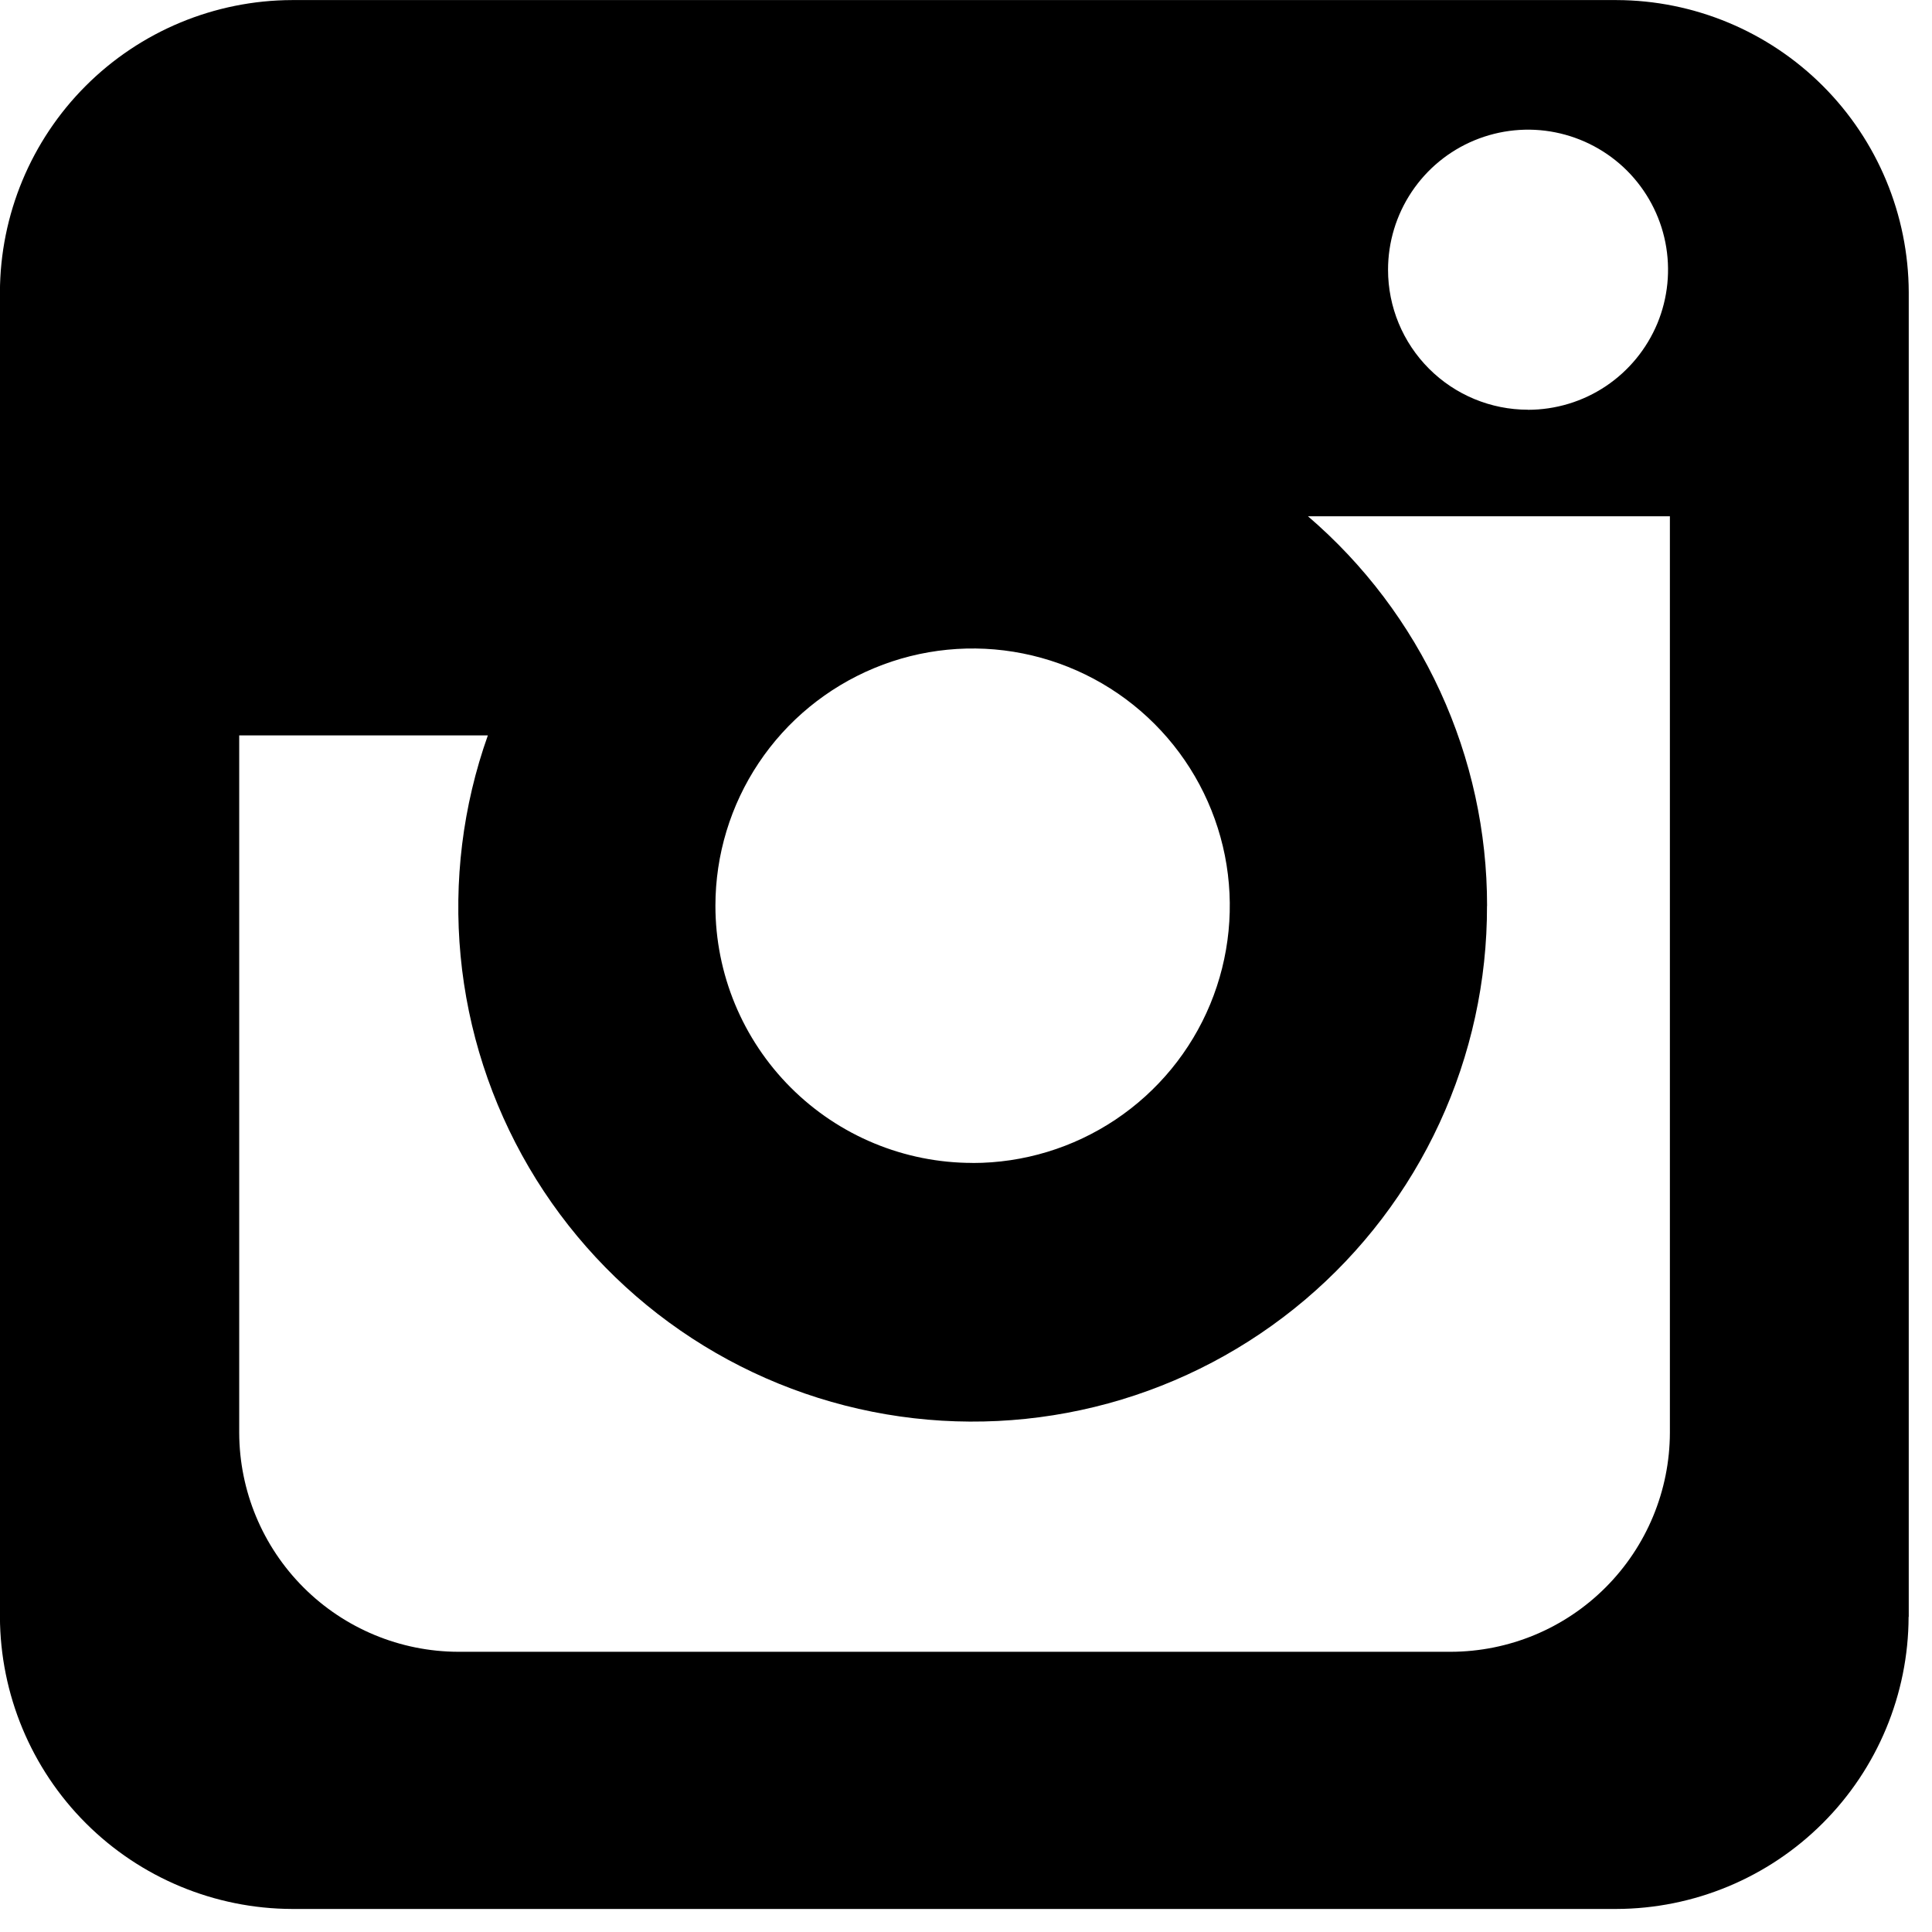 <svg fill="none" height="27" viewBox="0 0 27 27" width="27" xmlns="http://www.w3.org/2000/svg"><path d="m13.592 16.253c.711 0 1.406-.211 1.997-.606.591-.395 1.052-.956 1.324-1.613.272-.657.343-1.38.205-2.077-.139-.697-.481-1.338-.984-1.841-.503-.503-1.143-.845-1.84-.984-.697-.139-1.42-.068-2.077.205s-1.218.733-1.613 1.324c-.395.591-.606 1.286-.606 1.997 0.0.953.379 1.867 1.053 2.541s1.588 1.053 2.541 1.053zm7.76-10.526c.387 0.0.766-.114 1.088-.329.322-.215.573-.521.722-.878.148-.358.187-.751.112-1.131-.075-.38-.262-.729-.535-1.003-.274-.274-.623-.46-1.002-.536s-.773-.037-1.131.111c-.358.148-.663.399-.878.721-.215.322-.33.701-.33 1.088 0 .519.206 1.016.573 1.383.367.367.864.573 1.383.573zm-.571 6.932c.003 1.048-.224 2.084-.663 3.035s-1.082 1.795-1.882 2.472c-.8.677-1.738 1.171-2.749 1.447-1.011.276-2.07.328-3.103.152s-2.015-.576-2.877-1.172c-.862-.596-1.584-1.373-2.114-2.277-.53-.904-.857-1.913-.956-2.956-.099-1.043.03-2.096.381-3.083h-3.475v9.745c.002.812.325 1.589.899 2.163.574.574 1.352.897 2.163.899h13.87c.812-.002 1.59-.325 2.163-.899.574-.574.897-1.352.899-2.163v-12.807h-5.058c.785.673 1.416 1.508 1.848 2.448.432.94.656 1.962.655 2.996zm5.892 9.936c-.003 1.082-.434 2.119-1.2 2.884-.765.765-1.802 1.196-2.884 1.199h-18.506c-1.082-.003-2.119-.434-2.884-1.199-.765-.765-1.196-1.802-1.2-2.884v-18.511c.003-1.082.434-2.119 1.199-2.884.765-.765 1.802-1.196 2.884-1.199h18.509c1.082.003 2.119.435 2.884 1.2.765.765 1.196 1.802 1.2 2.884v18.511z" fill="#000"/></svg>
